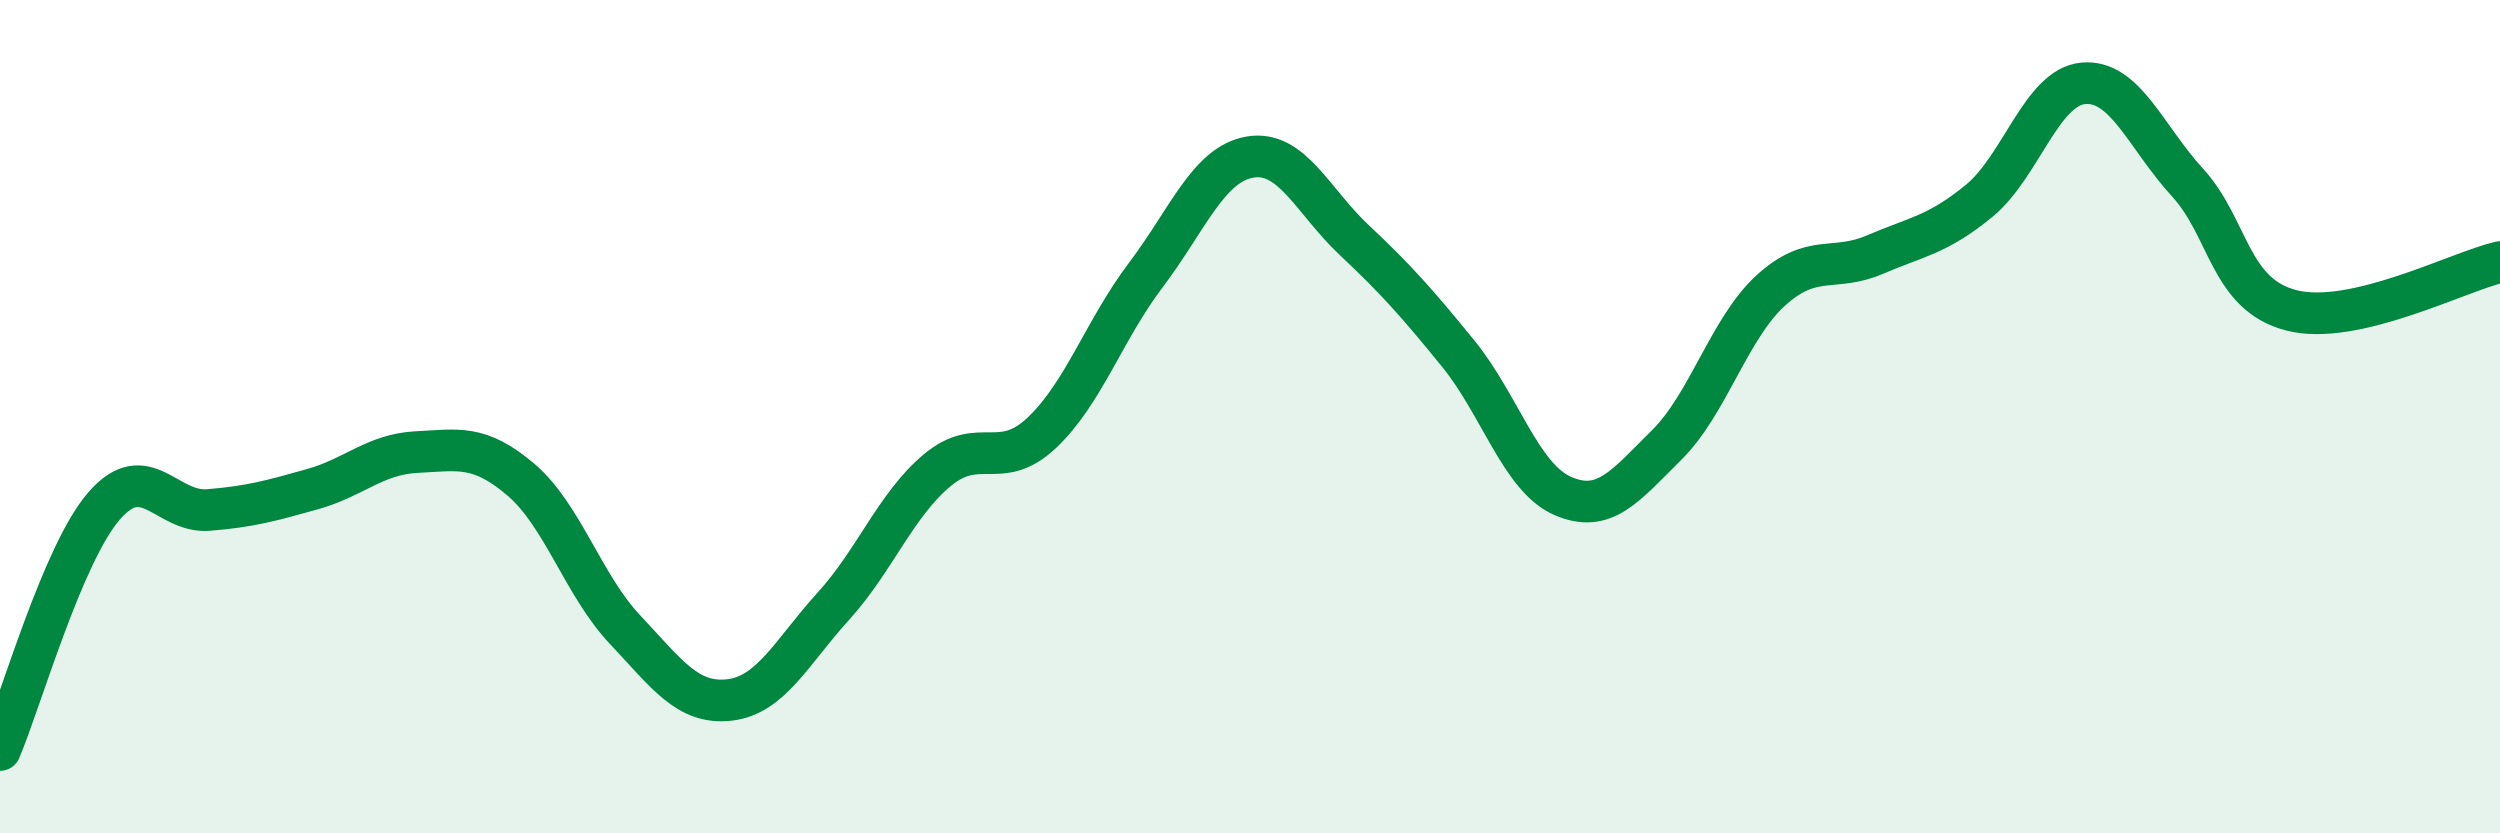 
    <svg width="60" height="20" viewBox="0 0 60 20" xmlns="http://www.w3.org/2000/svg">
      <path
        d="M 0,18 C 0.5,16.83 1.5,13.29 2.5,12.14 C 3.5,10.99 4,12.32 5,12.24 C 6,12.16 6.5,12.02 7.5,11.74 C 8.5,11.46 9,10.9 10,10.85 C 11,10.8 11.5,10.66 12.5,11.51 C 13.5,12.36 14,14.05 15,15.11 C 16,16.17 16.5,16.91 17.5,16.8 C 18.5,16.69 19,15.65 20,14.55 C 21,13.45 21.5,12.11 22.5,11.28 C 23.5,10.45 24,11.33 25,10.39 C 26,9.45 26.5,7.92 27.5,6.6 C 28.5,5.28 29,3.94 30,3.77 C 31,3.6 31.5,4.82 32.5,5.76 C 33.5,6.7 34,7.26 35,8.49 C 36,9.72 36.5,11.46 37.5,11.9 C 38.5,12.34 39,11.67 40,10.68 C 41,9.69 41.5,7.88 42.5,6.97 C 43.5,6.06 44,6.54 45,6.11 C 46,5.68 46.5,5.64 47.5,4.82 C 48.5,4 49,2.09 50,2 C 51,1.91 51.5,3.29 52.5,4.38 C 53.5,5.47 53.5,7.07 55,7.45 C 56.5,7.83 59,6.52 60,6.29L60 20L0 20Z"
        fill="#008740"
        opacity="0.1"
        stroke-linecap="round"
        stroke-linejoin="round"
      />
      <path
        d="M 0,18 C 0.5,16.83 1.5,13.29 2.5,12.14 C 3.5,10.99 4,12.32 5,12.24 C 6,12.16 6.5,12.02 7.5,11.74 C 8.5,11.46 9,10.9 10,10.85 C 11,10.8 11.5,10.66 12.5,11.51 C 13.5,12.36 14,14.05 15,15.11 C 16,16.17 16.5,16.91 17.5,16.8 C 18.5,16.69 19,15.65 20,14.55 C 21,13.45 21.5,12.11 22.5,11.28 C 23.5,10.45 24,11.33 25,10.39 C 26,9.45 26.5,7.92 27.5,6.6 C 28.5,5.28 29,3.94 30,3.77 C 31,3.6 31.5,4.82 32.5,5.76 C 33.5,6.7 34,7.26 35,8.49 C 36,9.72 36.5,11.46 37.5,11.9 C 38.5,12.34 39,11.67 40,10.68 C 41,9.69 41.5,7.88 42.5,6.97 C 43.5,6.06 44,6.54 45,6.11 C 46,5.68 46.5,5.64 47.5,4.82 C 48.5,4 49,2.09 50,2 C 51,1.91 51.5,3.29 52.5,4.38 C 53.5,5.47 53.5,7.07 55,7.45 C 56.5,7.83 59,6.52 60,6.29"
        stroke="#008740"
        stroke-width="1"
        fill="none"
        stroke-linecap="round"
        stroke-linejoin="round"
      />
    </svg>
  